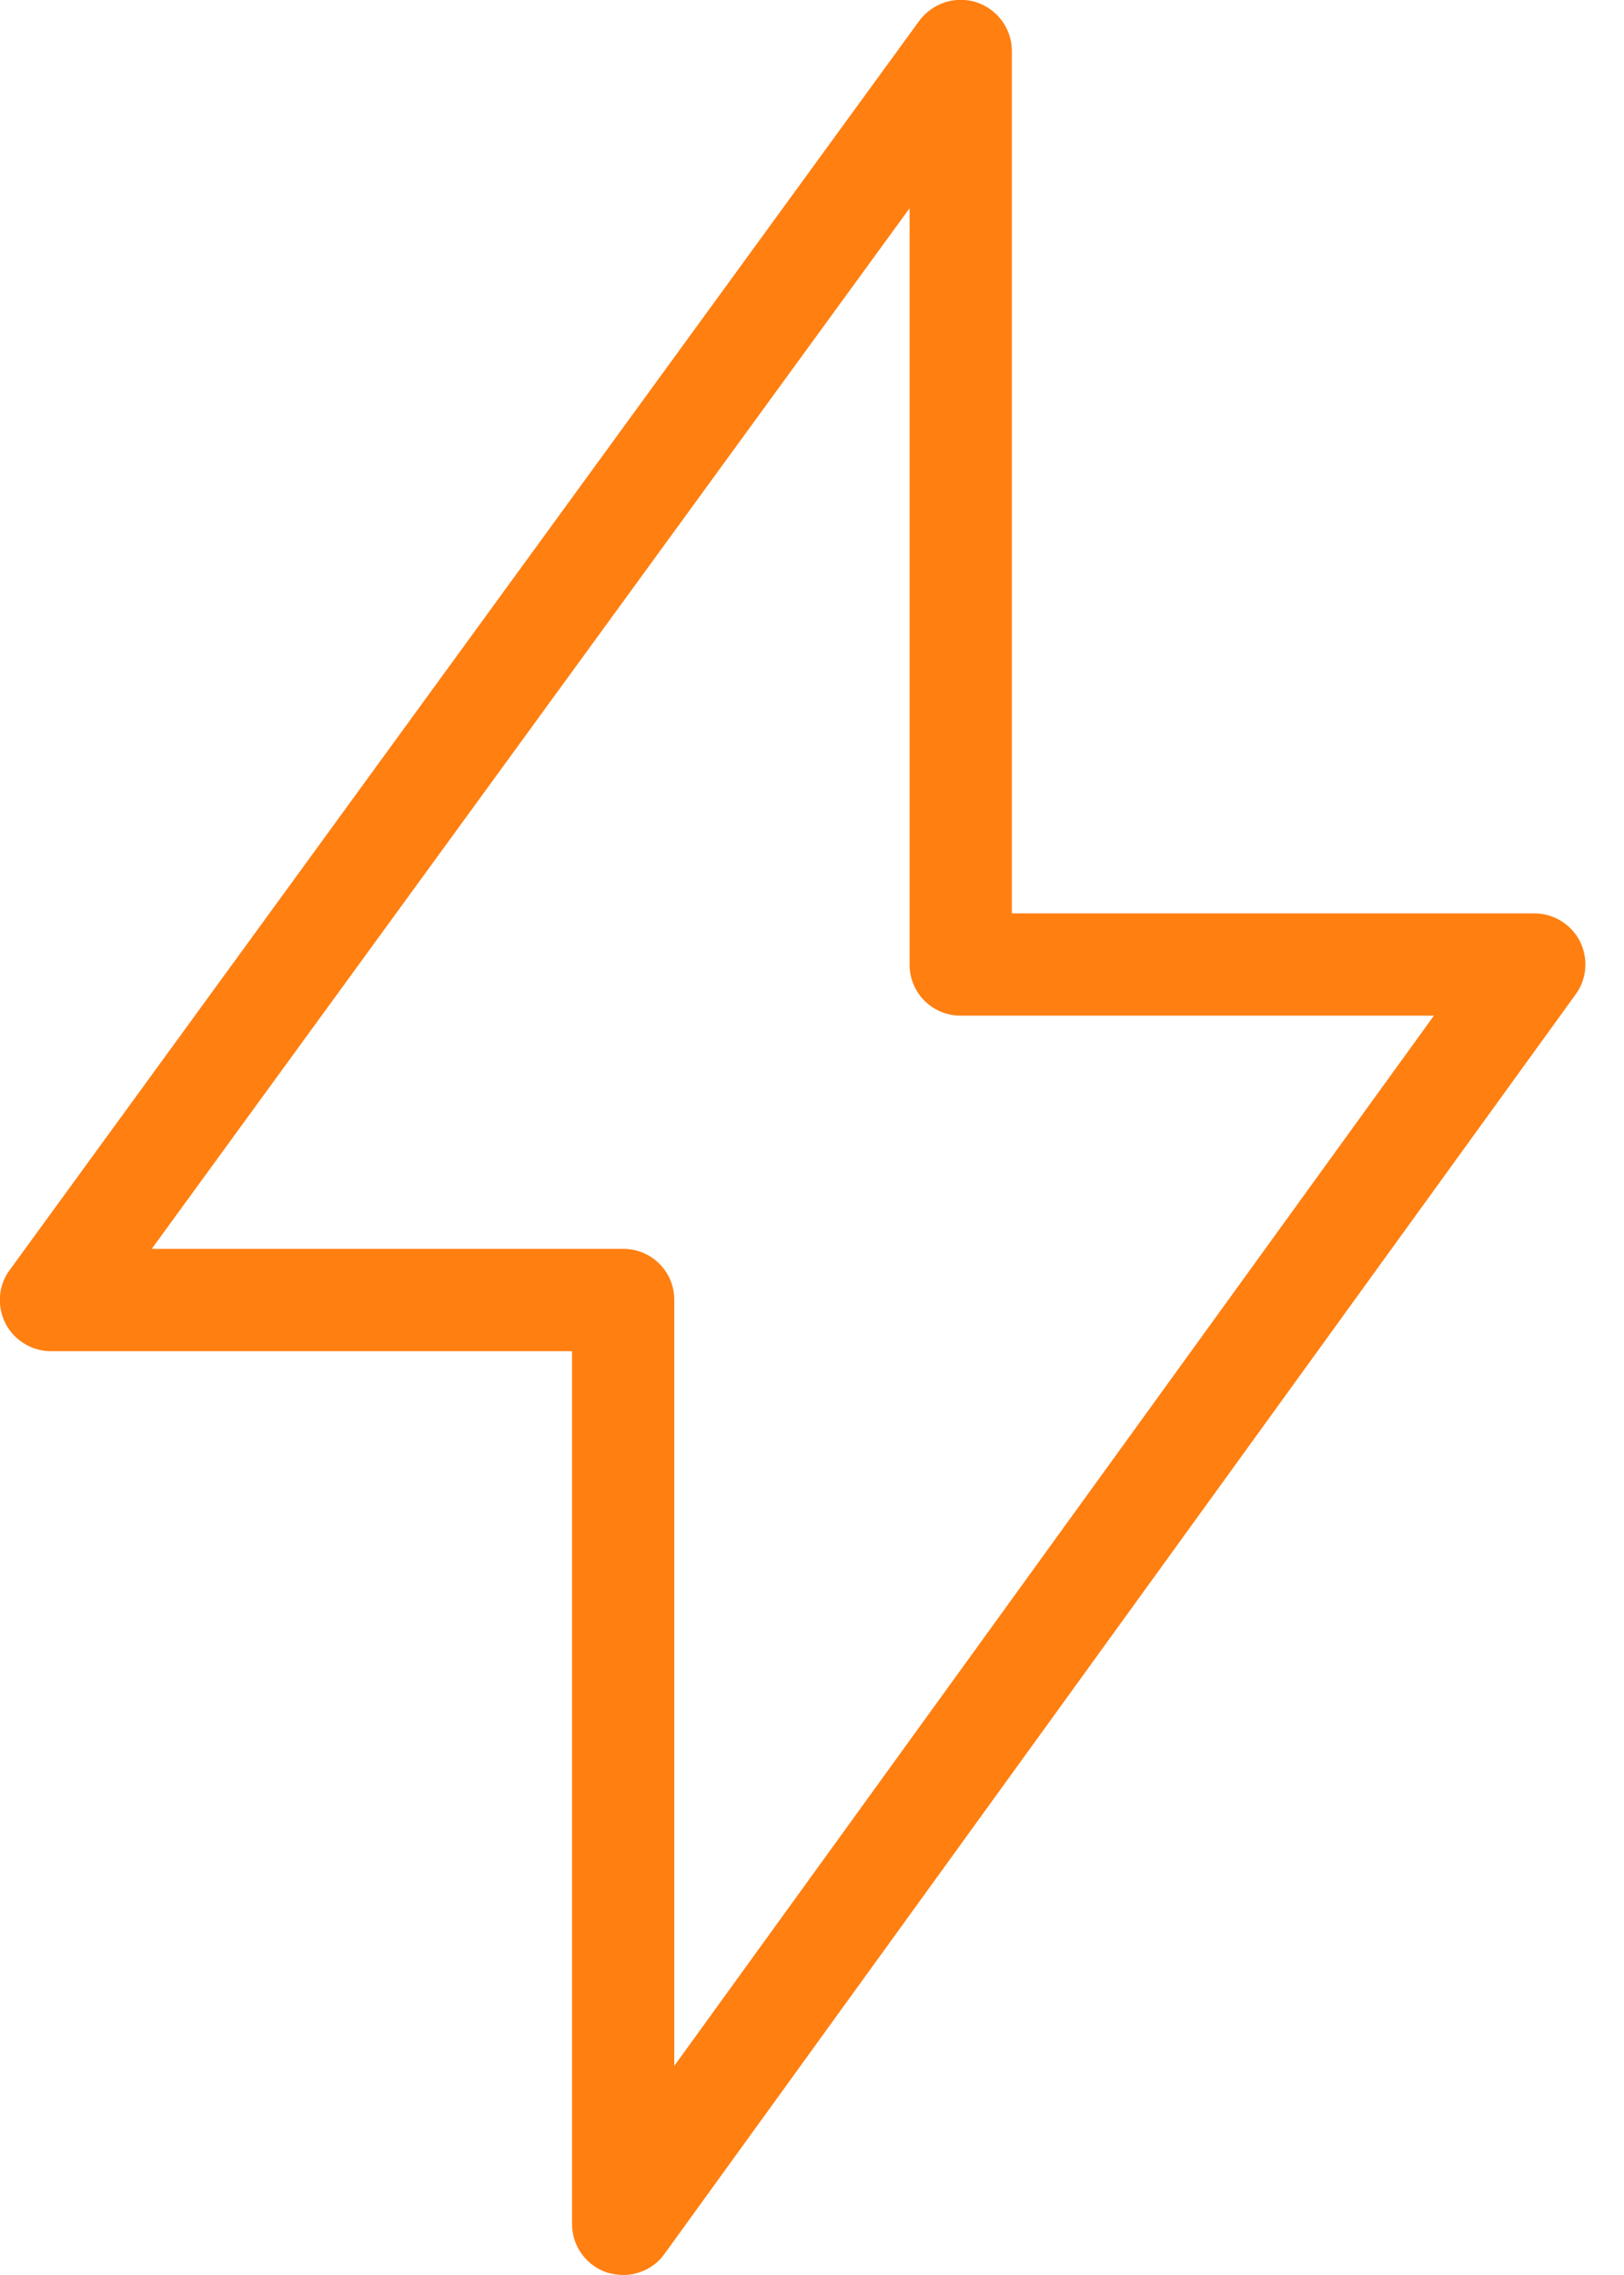 <svg width="30" height="42" viewBox="0 0 30 42" fill="none" xmlns="http://www.w3.org/2000/svg">
<path d="M11.515 42C11.415 42 11.322 41.983 11.222 41.958C10.836 41.832 10.567 41.471 10.567 41.06V24.945H0.94C0.587 24.945 0.26 24.743 0.101 24.433C-0.059 24.114 -0.034 23.736 0.176 23.451L16.98 0.386C17.223 0.059 17.643 -0.084 18.037 0.042C18.423 0.168 18.692 0.529 18.692 0.94V16.862H28.344C28.697 16.862 29.024 17.063 29.183 17.374C29.343 17.684 29.318 18.07 29.108 18.356L12.279 41.605C12.103 41.857 11.809 42 11.515 42ZM2.803 23.056H11.515C12.036 23.056 12.456 23.476 12.456 23.996V38.139L26.489 18.75H17.743C17.223 18.75 16.803 18.331 16.803 17.81V3.844L2.803 23.056Z" fill="#FF7F11"/>
</svg>
